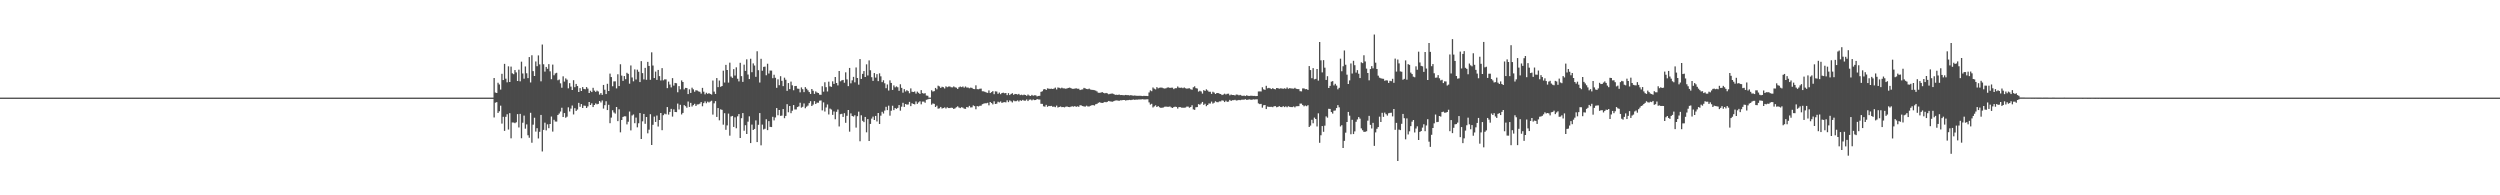 <?xml version="1.0" encoding="UTF-8"?>
<svg xmlns="http://www.w3.org/2000/svg" width="1920" height="150">
  <path d="M0 74.975h1v1.000H0zM1 74.972h1v1.000H1zM2 74.975h1v1.000H2zM3 74.968h1v1.000H3zM4 74.973h1v1.000H4zM5 74.971h1v1.000H5zM6 74.966h1v1.000H6zM7 74.969h1v1.000H7zM8 74.970h1v1.000H8zM9 74.972h1v1.000H9zM10 74.971h1v1.000H10zM11 74.972h1v1.000H11zM12 74.970h1v1.000H12zM13 74.971h1v1.000H13zM14 74.971h1v1.000H14zM15 74.973h1v1.000H15zM16 74.973h1v1.000H16zM17 74.975h1v1.000H17zM18 74.970h1v1.000H18zM19 74.975h1v1.000H19zM20 74.974h1v1.000H20zM21 74.969h1v1.000H21zM22 74.973h1v1.000H22zM23 74.967h1v1.000H23zM24 74.972h1v1.000H24zM25 74.973h1v1.000H25zM26 74.973h1v1.000H26zM27 74.971h1v1.000H27zM28 74.976h1v1.000H28zM29 74.974h1v1.000H29zM30 74.974h1v1.000H30zM31 74.974h1v1.000H31zM32 74.976h1v1.000H32zM33 74.972h1v1.000H33zM34 74.973h1v1.000H34zM35 74.972h1v1.000H35zM36 74.973h1v1.000H36zM37 74.976h1v1.000H37zM38 74.974h1v1.000H38zM39 74.972h1v1.000H39zM40 74.976h1v1.000H40zM41 74.973h1v1.000H41zM42 74.971h1v1.000H42zM43 74.973h1v1.000H43zM44 74.972h1v1.000H44zM45 74.976h1v1.000H45zM46 74.975h1v1.000H46zM47 74.971h1v1.000H47zM48 74.975h1v1.000H48zM49 74.972h1v1.000H49zM50 74.975h1v1.000H50zM51 74.969h1v1.000H51zM52 74.971h1v1.000H52zM53 74.971h1v1.000H53zM54 74.969h1v1.000H54zM55 74.969h1v1.000H55zM56 74.973h1v1.000H56zM57 74.974h1v1.000H57zM58 74.967h1v1.000H58zM59 74.969h1v1.000H59zM60 74.975h1v1.000H60zM61 74.973h1v1.000H61zM62 74.969h1v1.000H62zM63 74.973h1v1.000H63zM64 74.976h1v1.000H64zM65 74.973h1v1.000H65zM66 74.973h1v1.000H66zM67 74.975h1v1.000H67zM68 74.972h1v1.000H68zM69 74.974h1v1.000H69zM70 74.973h1v1.000H70zM71 74.974h1v1.000H71zM72 74.973h1v1.000H72zM73 74.972h1v1.000H73zM74 74.975h1v1.000H74zM75 74.974h1v1.000H75zM76 74.974h1v1.000H76zM77 74.975h1v1.000H77zM78 74.973h1v1.000H78zM79 74.975h1v1.000H79zM80 74.976h1v1.000H80zM81 74.971h1v1.000H81zM82 74.972h1v1.000H82zM83 74.971h1v1.000H83zM84 74.975h1v1.000H84zM85 74.975h1v1.000H85zM86 74.973h1v1.000H86zM87 74.973h1v1.000H87zM88 74.972h1v1.000H88zM89 74.970h1v1.000H89zM90 74.973h1v1.000H90zM91 74.973h1v1.000H91zM92 74.973h1v1.000H92zM93 74.970h1v1.000H93zM94 74.975h1v1.000H94zM95 74.973h1v1.000H95zM96 74.977h1v1.000H96zM97 74.972h1v1.000H97zM98 74.971h1v1.000H98zM99 74.973h1v1.000H99zM100 74.975h1v1.000H100zM101 74.969h1v1.000H101zM102 74.971h1v1.000H102zM103 74.973h1v1.000H103zM104 74.976h1v1.000H104zM105 74.977h1v1.000H105zM106 74.972h1v1.000H106zM107 74.971h1v1.000H107zM108 74.978h1v1.000H108zM109 74.973h1v1.000H109zM110 74.973h1v1.000H110zM111 74.971h1v1.000H111zM112 74.975h1v1.000H112zM113 74.968h1v1.000H113zM114 74.973h1v1.000H114zM115 74.970h1v1.000H115zM116 74.974h1v1.000H116zM117 74.974h1v1.000H117zM118 74.974h1v1.000H118zM119 74.975h1v1.000H119zM120 74.975h1v1.000H120zM121 74.974h1v1.000H121zM122 74.976h1v1.000H122zM123 74.970h1v1.000H123zM124 74.974h1v1.000H124zM125 74.974h1v1.000H125zM126 74.971h1v1.000H126zM127 74.973h1v1.000H127zM128 74.967h1v1.000H128zM129 74.971h1v1.000H129zM130 74.972h1v1.000H130zM131 74.974h1v1.000H131zM132 74.977h1v1.000H132zM133 74.973h1v1.000H133zM134 74.973h1v1.000H134zM135 74.972h1v1.000H135zM136 74.973h1v1.000H136zM137 74.972h1v1.000H137zM138 74.973h1v1.000H138zM139 74.967h1v1.000H139zM140 74.974h1v1.000H140zM141 74.973h1v1.000H141zM142 74.970h1v1.000H142zM143 74.972h1v1.000H143zM144 74.972h1v1.000H144zM145 74.970h1v1.000H145zM146 74.974h1v1.000H146zM147 74.974h1v1.000H147zM148 74.975h1v1.000H148zM149 74.975h1v1.000H149zM150 74.972h1v1.000H150zM151 74.973h1v1.000H151zM152 74.971h1v1.000H152zM153 74.976h1v1.000H153zM154 74.972h1v1.000H154zM155 74.972h1v1.000H155zM156 74.973h1v1.000H156zM157 74.970h1v1.000H157zM158 74.974h1v1.000H158zM159 74.970h1v1.000H159zM160 74.974h1v1.000H160zM161 74.971h1v1.000H161zM162 74.974h1v1.000H162zM163 74.971h1v1.000H163zM164 74.975h1v1.000H164zM165 74.970h1v1.000H165zM166 74.971h1v1.000H166zM167 74.972h1v1.000H167zM168 74.972h1v1.000H168zM169 74.973h1v1.000H169zM170 74.971h1v1.000H170zM171 74.972h1v1.000H171zM172 74.976h1v1.000H172zM173 74.971h1v1.000H173zM174 74.973h1v1.000H174zM175 74.973h1v1.000H175zM176 74.973h1v1.000H176zM177 74.971h1v1.000H177zM178 74.973h1v1.000H178zM179 74.974h1v1.000H179zM180 74.968h1v1.000H180zM181 74.975h1v1.000H181zM182 74.971h1v1.000H182zM183 74.971h1v1.000H183zM184 74.975h1v1.000H184zM185 74.971h1v1.000H185zM186 74.972h1v1.000H186zM187 74.969h1v1.000H187zM188 74.969h1v1.000H188zM189 74.974h1v1.000H189zM190 74.972h1v1.000H190zM191 74.973h1v1.000H191zM192 74.972h1v1.000H192zM193 74.968h1v1.000H193zM194 74.971h1v1.000H194zM195 74.970h1v1.000H195zM196 74.967h1v1.000H196zM197 74.970h1v1.000H197zM198 74.970h1v1.000H198zM199 74.970h1v1.000H199zM200 74.974h1v1.000H200zM201 74.975h1v1.000H201zM202 74.971h1v1.000H202zM203 74.975h1v1.000H203zM204 74.975h1v1.000H204zM205 74.972h1v1.000H205zM206 74.969h1v1.000H206zM207 74.973h1v1.000H207zM208 74.972h1v1.000H208zM209 74.972h1v1.000H209zM210 74.970h1v1.000H210zM211 74.969h1v1.000H211zM212 74.970h1v1.000H212zM213 74.975h1v1.000H213zM214 74.976h1v1.000H214zM215 74.973h1v1.000H215zM216 74.972h1v1.000H216zM217 74.972h1v1.000H217zM218 74.973h1v1.000H218zM219 74.969h1v1.000H219zM220 74.974h1v1.000H220zM221 74.972h1v1.000H221zM222 74.975h1v1.000H222zM223 74.975h1v1.000H223zM224 74.972h1v1.000H224zM225 74.973h1v1.000H225zM226 74.971h1v1.000H226zM227 74.973h1v1.000H227zM228 74.969h1v1.000H228zM229 74.969h1v1.000H229zM230 74.966h1v1.000H230zM231 74.971h1v1.000H231zM232 74.971h1v1.000H232zM233 74.972h1v1.000H233zM234 74.972h1v1.000H234zM235 74.975h1v1.000H235zM236 74.971h1v1.000H236zM237 74.974h1v1.000H237zM238 74.970h1v1.000H238zM239 74.972h1v1.000H239zM240 74.973h1v1.000H240zM241 74.972h1v1.000H241zM242 74.974h1v1.000H242zM243 74.973h1v1.000H243zM244 74.974h1v1.000H244zM245 74.973h1v1.000H245zM246 74.969h1v1.000H246zM247 74.973h1v1.000H247zM248 74.973h1v1.000H248zM249 74.970h1v1.000H249zM250 74.969h1v1.000H250zM251 74.975h1v1.000H251zM252 74.967h1v1.000H252zM253 74.974h1v1.000H253zM254 74.971h1v1.000H254zM255 74.972h1v1.000H255zM256 74.972h1v1.000H256zM257 74.977h1v1.000H257zM258 74.971h1v1.000H258zM259 74.968h1v1.000H259zM260 74.971h1v1.000H260zM261 74.971h1v1.000H261zM262 74.973h1v1.000H262zM263 74.974h1v1.000H263zM264 74.972h1v1.000H264zM265 74.972h1v1.000H265zM266 74.971h1v1.000H266zM267 74.973h1v1.000H267zM268 74.974h1v1.000H268zM269 74.972h1v1.000H269zM270 74.972h1v1.000H270zM271 74.972h1v1.000H271zM272 74.967h1v1.000H272zM273 74.974h1v1.000H273zM274 74.967h1v1.000H274zM275 74.974h1v1.000H275zM276 74.975h1v1.000H276zM277 74.969h1v1.000H277zM278 74.966h1v1.000H278zM279 74.975h1v1.000H279zM280 74.973h1v1.000H280zM281 74.976h1v1.000H281zM282 74.974h1v1.000H282zM283 74.972h1v1.000H283zM284 74.972h1v1.000H284zM285 74.972h1v1.000H285zM286 74.975h1v1.000H286zM287 74.973h1v1.000H287zM288 74.977h1v1.000H288zM289 74.976h1v1.000H289zM290 74.973h1v1.000H290zM291 74.975h1v1.000H291zM292 74.972h1v1.000H292zM293 74.974h1v1.000H293zM294 74.974h1v1.000H294zM295 74.974h1v1.000H295zM296 74.970h1v1.000H296zM297 74.973h1v1.000H297zM298 74.975h1v1.000H298zM299 74.975h1v1.000H299zM300 74.975h1v1.000H300zM301 74.972h1v1.000H301zM302 74.974h1v1.000H302zM303 74.972h1v1.000H303zM304 74.974h1v1.000H304zM305 74.973h1v1.000H305zM306 74.973h1v1.000H306zM307 74.972h1v1.000H307zM308 74.971h1v1.000H308zM309 74.975h1v1.000H309zM310 74.974h1v1.000H310zM311 74.969h1v1.000H311zM312 74.970h1v1.000H312zM313 74.967h1v1.000H313zM314 74.973h1v1.000H314zM315 74.971h1v1.000H315zM316 74.970h1v1.000H316zM317 74.973h1v1.000H317zM318 74.974h1v1.000H318zM319 74.974h1v1.000H319zM320 74.976h1v1.000H320zM321 74.973h1v1.000H321zM322 74.971h1v1.000H322zM323 74.977h1v1.000H323zM324 74.974h1v1.000H324zM325 74.974h1v1.000H325zM326 74.966h1v1.000H326zM327 74.970h1v1.000H327zM328 74.973h1v1.000H328zM329 74.970h1v1.000H329zM330 74.975h1v1.000H330zM331 74.970h1v1.000H331zM332 74.973h1v1.000H332zM333 74.971h1v1.000H333zM334 74.975h1v1.000H334zM335 74.971h1v1.000H335zM336 74.969h1v1.000H336zM337 74.974h1v1.000H337zM338 74.968h1v1.000H338zM339 74.974h1v1.000H339zM340 74.969h1v1.000H340zM341 74.971h1v1.000H341zM342 74.971h1v1.000H342zM343 74.973h1v1.000H343zM344 74.966h1v1.000H344zM345 74.972h1v1.000H345zM346 74.973h1v1.000H346zM347 74.976h1v1.000H347zM348 74.974h1v1.000H348zM349 74.973h1v1.000H349zM350 74.973h1v1.000H350zM351 74.970h1v1.000H351zM352 74.975h1v1.000H352zM353 74.973h1v1.000H353zM354 74.972h1v1.000H354zM355 74.974h1v1.000H355zM356 74.972h1v1.000H356zM357 74.967h1v1.000H357zM358 74.973h1v1.000H358zM359 74.974h1v1.000H359zM360 74.974h1v1.000H360zM361 74.974h1v1.000H361zM362 74.974h1v1.000H362zM363 74.975h1v1.000H363zM364 74.972h1v1.000H364zM365 74.972h1v1.000H365zM366 74.970h1v1.000H366zM367 74.964h1v1.000H367zM368 74.971h1v1.000H368zM369 74.974h1v1.000H369zM370 74.971h1v1.000H370zM371 74.974h1v1.000H371zM372 74.970h1v1.000H372zM373 74.973h1v1.000H373zM374 74.975h1v1.000H374zM375 74.973h1v1.000H375zM376 74.972h1v1.000H376zM377 74.973h1v1.000H377zM378 74.973h1v1.000H378zM379 59.924h1v30.296H379zM380 71.091h1v7.773H380zM381 71.427h1v6.990H381zM382 63.532h1v23.216H382zM383 64.876h1v20.553H383zM384 68.836h1v12.319H384zM385 56.694h1v38.237H385zM386 61.474h1v28.253H386zM387 49.044h1v51.446H387zM388 60.405h1v29.290H388zM389 63.233h1v24.500H389zM390 50.959h1v48.549H390zM391 62.966h1v23.945H391zM392 51.145h1v55.081H392zM393 56.318h1v37.722H393zM394 57.010h1v37.091H394zM395 53.831h1v40.779H395zM396 55.600h1v38.282H396zM397 62.187h1v25.452H397zM398 53.499h1v44.401H398zM399 62.484h1v24.974H399zM400 47.340h1v58.870H400zM401 56.420h1v37.837H401zM402 60.421h1v28.374H402zM403 51.053h1v47.782H403zM404 56.255h1v39.281H404zM405 60.004h1v43.897H405zM406 43.826h1v61.932H406zM407 63.328h1v23.287H407zM408 42.447h1v67.173H408zM409 54.652h1v41.081H409zM410 58.392h1v32.014H410zM411 47.213h1v53.852H411zM412 50.825h1v47.645H412zM413 42.567h1v63.774H413zM414 49.454h1v51.786H414zM415 62.451h1v25.818H415zM416 34.213h1v82.093H416zM417 49.351h1v50.383H417zM418 54.989h1v39.234H418zM419 51.381h1v48.753H419zM420 52.819h1v42.675H420zM421 49.253h1v49.188H421zM422 54.764h1v40.454H422zM423 60.821h1v28.681H423zM424 49.609h1v51.465H424zM425 57.787h1v34.217H425zM426 56.355h1v36.993H426zM427 55.907h1v37.490H427zM428 61.653h1v26.642H428zM429 61.072h1v26.101H429zM430 63.995h1v21.660H430zM431 67.382h1v15.356H431zM432 58.617h1v31.239H432zM433 62.649h1v24.167H433zM434 60.210h1v30.203H434zM435 61.201h1v28.388H435zM436 67.815h1v14.595H436zM437 63.832h1v21.753H437zM438 66.534h1v16.853H438zM439 69.110h1v11.937H439zM440 61.596h1v26.299H440zM441 66.981h1v16.101H441zM442 64.485h1v20.728H442zM443 66.083h1v18.060H443zM444 70.648h1v8.346H444zM445 67.674h1v14.336H445zM446 69.864h1v10.043H446zM447 66.847h1v16.112H447zM448 68.322h1v12.755H448zM449 68.569h1v12.704H449zM450 66.849h1v16.101H450zM451 68.054h1v13.652H451zM452 71.420h1v6.910H452zM453 69.698h1v10.962H453zM454 70.727h1v8.632H454zM455 67.408h1v14.815H455zM456 69.577h1v11.080H456zM457 70.555h1v8.854H457zM458 69.597h1v10.509H458zM459 70.232h1v9.525H459zM460 72.652h1v4.929H460zM461 71.475h1v7.198H461zM462 72.835h1v4.329H462zM463 65.208h1v18.191H463zM464 68.927h1v11.879H464zM465 72.229h1v5.552H465zM466 64.381h1v20.163H466zM467 69.897h1v10.599H467zM468 56.514h1v38.113H468zM469 59.208h1v31.120H469zM470 66.229h1v18.457H470zM471 62.532h1v23.842H471zM472 62.463h1v24.766H472zM473 67.914h1v14.254H473zM474 57.043h1v35.980H474zM475 66.118h1v17.871H475zM476 49.363h1v52.251H476zM477 58.046h1v34.108H477zM478 62.085h1v27.702H478zM479 58.423h1v30.887H479zM480 60.834h1v28.531H480zM481 55.888h1v39.652H481zM482 56.747h1v36.741H482zM483 64.277h1v21.360H483zM484 50.259h1v49.907H484zM485 59.498h1v29.185H485zM486 62.455h1v25.478H486zM487 53.308h1v41.321H487zM488 61.015h1v29.320H488zM489 53.506h1v44.294H489zM490 55.082h1v39.573H490zM491 63.052h1v23.784H491zM492 46.973h1v59.774H492zM493 56.189h1v37.006H493zM494 60.953h1v26.558H494zM495 52.103h1v42.982H495zM496 61.280h1v28.558H496zM497 47.532h1v54.878H497zM498 50.621h1v48.945H498zM499 61.287h1v26.428H499zM500 40.181h1v71.166H500zM501 50.312h1v45.513H501zM502 59.952h1v29.606H502zM503 54.972h1v38.690H503zM504 61.324h1v27.412H504zM505 53.722h1v43.451H505zM506 58.485h1v33.695H506zM507 61.821h1v24.977H507zM508 52.302h1v47.666H508zM509 61.671h1v26.780H509zM510 60.932h1v26.356H510zM511 60.971h1v26.824H511zM512 67.710h1v14.538H512zM513 62.654h1v25.335H513zM514 64.928h1v21.054H514zM515 67.133h1v16.466H515zM516 59.999h1v29.535H516zM517 65.762h1v18.249H517zM518 63.689h1v22.351H518zM519 63.930h1v22.164H519zM520 70.857h1v8.718H520zM521 66.167h1v17.926H521zM522 68.594h1v11.903H522zM523 61.734h1v26.159H523zM524 62.967h1v23.788H524zM525 68.643h1v12.095H525zM526 67.505h1v14.037H526zM527 67.634h1v15.123H527zM528 72.221h1v5.738H528zM529 68.625h1v13.520H529zM530 71.390h1v7.604H530zM531 67.354h1v14.453H531zM532 68.610h1v12.141H532zM533 70.467h1v9.237H533zM534 69.278h1v12.101H534zM535 69.549h1v10.677H535zM536 70.199h1v9.933H536zM537 70.511h1v9.104H537zM538 71.904h1v6.491H538zM539 67.490h1v14.099H539zM540 70.378h1v8.841H540zM541 72.442h1v5.456H541zM542 71.234h1v8.083H542zM543 72.092h1v5.931H543zM544 71.530h1v7.160H544zM545 72.154h1v5.825H545zM546 72.621h1v4.743H546zM547 61.827h1v26.177H547zM548 70.335h1v9.006H548zM549 72.156h1v5.515H549zM550 59.973h1v29.849H550zM551 66.920h1v16.064H551zM552 61.834h1v30.581H552zM553 66.662h1v17.306H553zM554 66.064h1v18.331H554zM555 54.269h1v41.477H555zM556 63.362h1v23.598H556zM557 49.842h1v49.835H557zM558 53.769h1v42.552H558zM559 63.417h1v23.810H559zM560 48.119h1v56.095H560zM561 58.753h1v30.687H561zM562 59.805h1v29.223H562zM563 53.107h1v44.365H563zM564 58.018h1v32.093H564zM565 51.730h1v46.757H565zM566 60.471h1v28.868H566zM567 62.495h1v25.131H567zM568 48.222h1v57.754H568zM569 58.482h1v32.281H569zM570 62.870h1v23.956H570zM571 49.668h1v50.755H571zM572 54.402h1v41.747H572zM573 45.575h1v57.361H573zM574 57.253h1v36.197H574zM575 60.706h1v28.638H575zM576 45.084h1v64.800H576zM577 55.466h1v40.225H577zM578 48.703h1v51.148H578zM579 50.314h1v48.689H579zM580 58.963h1v33.521H580zM581 39.392h1v69.727H581zM582 53.928h1v41.926H582zM583 63.400h1v23.421H583zM584 45.139h1v66.501H584zM585 54.300h1v41.398H585zM586 51.344h1v48.083H586zM587 51.136h1v47.750H587zM588 57.783h1v33.837H588zM589 48.933h1v51.017H589zM590 56.479h1v36.549H590zM591 54.175h1v43.274H591zM592 54.213h1v43.399H592zM593 60.076h1v29.632H593zM594 57.408h1v35.066H594zM595 59.741h1v30.451H595zM596 67.439h1v15.551H596zM597 60.919h1v27.592H597zM598 65.431h1v19.054H598zM599 58.530h1v30.479H599zM600 62.052h1v26.732H600zM601 66.140h1v17.606H601zM602 59.632h1v31.125H602zM603 61.222h1v27.830H603zM604 69.774h1v10.248H604zM605 63.774h1v22.442H605zM606 68.445h1v12.947H606zM607 62.649h1v24.303H607zM608 65.520h1v19.543H608zM609 69.339h1v11.373H609zM610 66.081h1v17.984H610zM611 66.017h1v18.066H611zM612 68.051h1v14.160H612zM613 68.190h1v13.510H613zM614 70.930h1v7.948H614zM615 67.146h1v15.534H615zM616 68.525h1v13.505H616zM617 70.735h1v8.734H617zM618 66.893h1v16.231H618zM619 68.146h1v13.751H619zM620 69.396h1v11.713H620zM621 70.719h1v8.506H621zM622 72.152h1v5.568H622zM623 68.349h1v13.049H623zM624 69.705h1v10.619H624zM625 72.111h1v5.576H625zM626 70.212h1v9.639H626zM627 71.071h1v7.802H627zM628 71.413h1v7.487H628zM629 72.680h1v4.613H629zM630 72.806h1v4.331H630zM631 66.231h1v18.547H631zM632 70.409h1v8.234H632zM633 63.161h1v22.504H633zM634 66.986h1v15.565H634zM635 70.255h1v9.994H635zM636 62.706h1v25.185H636zM637 66.282h1v17.128H637zM638 66.689h1v17.456H638zM639 62.438h1v25.794H639zM640 64.437h1v21.175H640zM641 59.112h1v32.500H641zM642 63.743h1v22.143H642zM643 65.573h1v18.522H643zM644 54.539h1v42.600H644zM645 62.440h1v25.282H645zM646 61.679h1v25.731H646zM647 61.401h1v28.387H647zM648 63.555h1v23.394H648zM649 55.570h1v38.740H649zM650 60.962h1v27.958H650zM651 66.149h1v18.306H651zM652 52.152h1v48.979H652zM653 64.019h1v23.052H653zM654 61.685h1v27.408H654zM655 59.027h1v30.530H655zM656 63.208h1v25.292H656zM657 51.814h1v46.179H657zM658 59.925h1v29.315H658zM659 65.011h1v20.746H659zM660 45.377h1v63.090H660zM661 60.608h1v27.941H661zM662 56.738h1v36.057H662zM663 54.573h1v39.212H663zM664 59.124h1v30.680H664zM665 49.390h1v52.252H665zM666 57.974h1v33.535H666zM667 46.379h1v61.898H667zM668 53.981h1v41.194H668zM669 59.306h1v31.762H669zM670 62.084h1v27.490H670zM671 56.110h1v36.073H671zM672 59.615h1v29.399H672zM673 56.949h1v36.318H673zM674 62.306h1v24.458H674zM675 56.331h1v38.887H675zM676 58.622h1v30.229H676zM677 63.101h1v22.777H677zM678 61.622h1v25.586H678zM679 63.957h1v20.984H679zM680 67.742h1v14.284H680zM681 64.882h1v19.721H681zM682 69.551h1v11.621H682zM683 61.670h1v27.186H683zM684 63.681h1v21.353H684zM685 69.062h1v12.127H685zM686 65.575h1v18.989H686zM687 67.081h1v15.915H687zM688 66.367h1v17.247H688zM689 67.005h1v15.861H689zM690 69.718h1v10.961H690zM691 64.735h1v20.236H691zM692 67.460h1v14.483H692zM693 71.187h1v7.767H693zM694 68.468h1v13.632H694zM695 70.236h1v9.627H695zM696 69.271h1v11.097H696zM697 70.015h1v10.227H697zM698 71.630h1v6.594H698zM699 67.911h1v13.575H699zM700 70.474h1v8.837H700zM701 70.673h1v9.183H701zM702 70.227h1v9.943H702zM703 71.863h1v6.063H703zM704 70.350h1v9.423H704zM705 71.291h1v7.355H705zM706 72.151h1v5.614H706zM707 69.223h1v10.927H707zM708 71.523h1v6.523H708zM709 71.876h1v6.165H709zM710 71.592h1v7.322H710zM711 73.363h1v3.265H711zM712 73.508h1v2.807H712zM713 74.950h1v1.000H713zM714 74.947h1v1.000H714zM715 69.342h1v11.067H715zM716 70.322h1v9.148H716zM717 69.999h1v9.785H717zM718 67.539h1v14.634H718zM719 68.593h1v12.554H719zM720 65.771h1v17.671H720zM721 66.330h1v16.868H721zM722 67.535h1v14.574H722zM723 66.610h1v16.753H723zM724 66.983h1v16.008H724zM725 67.950h1v14.523H725zM726 66.314h1v17.027H726zM727 66.950h1v15.472H727zM728 66.460h1v16.518H728zM729 66.411h1v16.563H729zM730 67.037h1v15.663H730zM731 67.114h1v15.726H731zM732 66.350h1v17.340H732zM733 67.003h1v16.177H733zM734 67.342h1v15.059H734zM735 68.309h1v13.372H735zM736 67.035h1v15.565H736zM737 66.437h1v16.609H737zM738 66.935h1v15.387H738zM739 66.427h1v16.264H739zM740 67.308h1v16.149H740zM741 66.392h1v17.222H741zM742 67.219h1v14.941H742zM743 67.212h1v15.335H743zM744 67.798h1v13.487H744zM745 67.277h1v15.250H745zM746 67.493h1v14.962H746zM747 68.294h1v12.664H747zM748 68.442h1v13.062H748zM749 65.552h1v18.360H749zM750 68.434h1v13.043H750zM751 68.551h1v13.226H751zM752 68.161h1v13.107H752zM753 68.054h1v13.107H753zM754 70.110h1v9.929H754zM755 70.162h1v9.467H755zM756 70.565h1v8.751H756zM757 71.033h1v8.258H757zM758 71.307h1v7.642H758zM759 69.419h1v11.460H759zM760 71.461h1v6.893H760zM761 70.733h1v8.445H761zM762 69.977h1v10.197H762zM763 72.336h1v5.462H763zM764 70.141h1v9.721H764zM765 70.312h1v9.322H765zM766 72.047h1v6.078H766zM767 71.087h1v7.540H767zM768 72.352h1v5.555H768zM769 71.448h1v7.587H769zM770 71.151h1v7.461H770zM771 71.641h1v6.796H771zM772 71.439h1v7.224H772zM773 73.082h1v3.983H773zM774 71.548h1v6.889H774zM775 72.990h1v4.093H775zM776 72.165h1v5.672H776zM777 71.566h1v7.113H777zM778 72.817h1v4.376H778zM779 72.125h1v5.643H779zM780 72.223h1v5.499H780zM781 72.622h1v4.484H781zM782 72.074h1v5.915H782zM783 73.065h1v3.946H783zM784 72.726h1v4.722H784zM785 73.131h1v3.566H785zM786 72.666h1v4.645H786zM787 72.947h1v4.365H787zM788 73.579h1v2.794H788zM789 72.590h1v5.023H789zM790 73.361h1v3.177H790zM791 73.744h1v2.640H791zM792 72.860h1v4.253H792zM793 73.545h1v2.827H793zM794 73.150h1v3.764H794zM795 73.193h1v3.606H795zM796 74.052h1v2.012H796zM797 73.662h1v2.742H797zM798 73.594h1v2.824H798zM799 70.534h1v9.197H799zM800 70.107h1v9.662H800zM801 68.656h1v13.005H801zM802 68.371h1v13.545H802zM803 69.123h1v11.422H803zM804 67.837h1v14.207H804zM805 68.094h1v13.280H805zM806 68.252h1v13.268H806zM807 68.115h1v13.199H807zM808 68.360h1v13.640H808zM809 67.971h1v13.883H809zM810 67.296h1v15.014H810zM811 68.699h1v12.387H811zM812 67.183h1v15.380H812zM813 67.450h1v14.750H813zM814 67.895h1v13.874H814zM815 67.309h1v14.995H815zM816 67.848h1v14.341H816zM817 67.866h1v14.608H817zM818 68.125h1v13.851H818zM819 67.879h1v13.879H819zM820 67.524h1v14.657H820zM821 67.262h1v15.018H821zM822 67.668h1v14.250H822zM823 68.195h1v13.442H823zM824 68.213h1v13.688H824zM825 68.027h1v13.443H825zM826 67.783h1v14.291H826zM827 68.159h1v13.521H827zM828 68.162h1v13.850H828zM829 69.188h1v11.588H829zM830 68.793h1v12.206H830zM831 68.674h1v12.789H831zM832 67.492h1v14.294H832zM833 67.872h1v13.974H833zM834 68.277h1v12.852H834zM835 68.495h1v13.251H835zM836 68.067h1v13.678H836zM837 68.788h1v12.485H837zM838 68.982h1v11.851H838zM839 69.093h1v11.621H839zM840 69.265h1v11.775H840zM841 69.561h1v10.509H841zM842 70.205h1v9.540H842zM843 71.226h1v7.701H843zM844 71.254h1v7.285H844zM845 71.101h1v7.781H845zM846 70.694h1v8.394H846zM847 71.328h1v7.448H847zM848 71.695h1v6.594H848zM849 71.372h1v7.156H849zM850 71.744h1v6.420H850zM851 72.392h1v5.145H851zM852 72.068h1v5.789H852zM853 71.909h1v6.101H853zM854 71.833h1v6.281H854zM855 72.300h1v5.337H855zM856 72.863h1v4.324H856zM857 72.756h1v4.363H857zM858 72.892h1v4.317H858zM859 72.623h1v4.854H859zM860 73.029h1v3.992H860zM861 72.973h1v4.058H861zM862 73.114h1v3.704H862zM863 73.186h1v3.632H863zM864 72.902h1v4.313H864zM865 73.078h1v3.865H865zM866 73.073h1v3.848H866zM867 73.330h1v3.361H867zM868 73.087h1v3.820H868zM869 73.310h1v3.350H869zM870 73.476h1v2.964H870zM871 73.312h1v3.390H871zM872 73.532h1v2.939H872zM873 73.591h1v2.929H873zM874 73.574h1v2.829H874zM875 73.511h1v2.883H875zM876 73.649h1v2.674H876zM877 73.804h1v2.370H877zM878 73.553h1v2.815H878zM879 73.692h1v2.676H879zM880 73.665h1v2.638H880zM881 73.784h1v2.429H881zM882 71.001h1v7.664H882zM883 69.433h1v10.910H883zM884 70.065h1v9.663H884zM885 67.181h1v15.338H885zM886 68.084h1v13.605H886zM887 68.656h1v12.260H887zM888 66.902h1v15.290H888zM889 67.820h1v13.626H889zM890 67.365h1v15.036H890zM891 67.200h1v15.641H891zM892 67.334h1v15.402H892zM893 67.764h1v14.767H893zM894 68.014h1v13.958H894zM895 67.776h1v14.079H895zM896 67.233h1v14.785H896zM897 67.141h1v14.904H897zM898 67.538h1v14.221H898zM899 67.313h1v15.146H899zM900 67.346h1v15.583H900zM901 68.463h1v13.770H901zM902 67.759h1v14.143H902zM903 67.738h1v14.374H903zM904 66.389h1v17.026H904zM905 67.311h1v14.917H905zM906 67.412h1v14.882H906zM907 67.296h1v15.403H907zM908 67.728h1v15.016H908zM909 67.154h1v15.591H909zM910 67.768h1v14.821H910zM911 68.100h1v13.760H911zM912 67.892h1v13.961H912zM913 67.807h1v14.910H913zM914 68.570h1v13.595H914zM915 68.932h1v11.892H915zM916 67.045h1v16.983H916zM917 66.323h1v18.041H917zM918 67.673h1v14.712H918zM919 67.976h1v14.228H919zM920 70.347h1v9.617H920zM921 69.664h1v10.778H921zM922 70.237h1v9.300H922zM923 71.864h1v6.422H923zM924 69.199h1v11.348H924zM925 69.856h1v9.817H925zM926 68.609h1v12.961H926zM927 69.500h1v11.148H927zM928 70.429h1v9.040H928zM929 70.468h1v9.057H929zM930 72.084h1v5.927H930zM931 70.430h1v9.117H931zM932 71.109h1v7.802H932zM933 72.209h1v5.578H933zM934 71.482h1v6.949H934zM935 71.423h1v7.124H935zM936 71.958h1v5.899H936zM937 72.183h1v5.680H937zM938 73.027h1v4.039H938zM939 72.619h1v4.710H939zM940 71.954h1v6.418H940zM941 72.549h1v4.761H941zM942 72.056h1v6.175H942zM943 71.925h1v6.083H943zM944 73.196h1v3.479H944zM945 72.604h1v4.985H945zM946 72.984h1v3.952H946zM947 72.956h1v3.975H947zM948 73.315h1v3.331H948zM949 72.592h1v4.594H949zM950 72.708h1v4.327H950zM951 73.196h1v3.547H951zM952 72.876h1v4.059H952zM953 73.423h1v3.196H953zM954 73.620h1v2.905H954zM955 73.419h1v3.150H955zM956 73.771h1v2.417H956zM957 73.180h1v3.551H957zM958 73.613h1v2.936H958zM959 73.684h1v2.630H959zM960 73.541h1v2.984H960zM961 73.521h1v3.144H961zM962 73.676h1v2.605H962zM963 73.622h1v2.842H963zM964 73.832h1v2.435H964zM965 73.737h1v2.539H965zM966 70.229h1v9.189H966zM967 70.174h1v9.795H967zM968 70.265h1v9.505H968zM969 67.014h1v15.674H969zM970 68.617h1v12.215H970zM971 69.027h1v11.638H971zM972 65.895h1v17.874H972zM973 67.818h1v13.996H973zM974 67.482h1v14.582H974zM975 67.862h1v14.235H975zM976 68.398h1v13.640H976zM977 67.698h1v14.628H977zM978 68.349h1v13.251H978zM979 68.628h1v12.904H979zM980 67.588h1v14.803H980zM981 67.718h1v14.377H981zM982 68.130h1v13.366H982zM983 67.857h1v14.279H983zM984 67.949h1v14.319H984zM985 68.200h1v13.336H985zM986 67.792h1v14.493H986zM987 68.186h1v13.523H987zM988 67.197h1v15.161H988zM989 68.167h1v13.457H989zM990 67.697h1v14.367H990zM991 67.888h1v14.339H991zM992 67.989h1v14.265H992zM993 68.085h1v13.658H993zM994 67.451h1v15.033H994zM995 68.190h1v13.432H995zM996 68.409h1v13.127H996zM997 68.438h1v13.095H997zM998 70.047h1v9.529H998zM999 70.169h1v9.397H999zM1000 67.895h1v12.781H1000zM1001 67.912h1v13.731H1001zM1002 68.491h1v12.543H1002zM1003 68.388h1v13.149H1003zM1004 69.056h1v11.724H1004zM1005 50.742h1v46.785H1005zM1006 53.790h1v42.684H1006zM1007 60.038h1v31.957H1007zM1008 52.335h1v42.338H1008zM1009 60.911h1v29.416H1009zM1010 60.564h1v30.844H1010zM1011 53.000h1v44.104H1011zM1012 61.878h1v25.147H1012zM1013 32.273h1v77.396H1013zM1014 46.341h1v57.543H1014zM1015 55.626h1v41.215H1015zM1016 46.206h1v55.018H1016zM1017 51.956h1v44.533H1017zM1018 61.410h1v27.976H1018zM1019 58.536h1v31.812H1019zM1020 67.585h1v15.983H1020zM1021 65.921h1v17.755H1021zM1022 62.710h1v23.375H1022zM1023 62.298h1v24.940H1023zM1024 65.585h1v19.436H1024zM1025 64.340h1v20.481H1025zM1026 65.755h1v17.237H1026zM1027 68.607h1v12.126H1027zM1028 67.418h1v15.021H1028zM1029 45.073h1v52.028H1029zM1030 54.744h1v41.406H1030zM1031 50.880h1v62.761H1031zM1032 38.765h1v69.414H1032zM1033 49.703h1v52.183H1033zM1034 57.361h1v36.325H1034zM1035 64.536h1v21.407H1035zM1036 61.723h1v27.104H1036zM1037 48.730h1v54.392H1037zM1038 56.479h1v35.528H1038zM1039 46.688h1v56.269H1039zM1040 50.081h1v50.822H1040zM1041 55.782h1v37.738H1041zM1042 53.852h1v37.915H1042zM1043 56.629h1v33.258H1043zM1044 59.972h1v31.175H1044zM1045 47.875h1v50.723H1045zM1046 48.482h1v51.582H1046zM1047 42.449h1v58.810H1047zM1048 47.193h1v54.047H1048zM1049 52.704h1v48.133H1049zM1050 56.046h1v36.637H1050zM1051 61.707h1v27.297H1051zM1052 53.033h1v42.840H1052zM1053 50.809h1v47.833H1053zM1054 52.468h1v41.883H1054zM1055 26.509h1v85.526H1055zM1056 48.132h1v53.565H1056zM1057 52.976h1v45.958H1057zM1058 58.112h1v39.499H1058zM1059 59.626h1v29.990H1059zM1060 60.130h1v33.590H1060zM1061 60.419h1v26.225H1061zM1062 60.508h1v29.231H1062zM1063 62.008h1v24.464H1063zM1064 61.652h1v26.041H1064zM1065 61.773h1v27.003H1065zM1066 63.709h1v23.283H1066zM1067 62.051h1v24.652H1067zM1068 62.370h1v24.208H1068zM1069 60.514h1v28.890H1069zM1070 63.578h1v20.111H1070zM1071 44.984h1v54.706H1071zM1072 54.997h1v39.375H1072zM1073 45.704h1v77.935H1073zM1074 48.699h1v50.820H1074zM1075 54.848h1v45.104H1075zM1076 55.091h1v39.998H1076zM1077 61.221h1v26.260H1077zM1078 60.595h1v30.162H1078zM1079 46.404h1v60.579H1079zM1080 61.183h1v29.727H1080zM1081 49.248h1v54.008H1081zM1082 49.797h1v51.068H1082zM1083 55.738h1v41.122H1083zM1084 56.902h1v36.520H1084zM1085 58.898h1v33.244H1085zM1086 59.346h1v42.411H1086zM1087 50.959h1v47.748H1087zM1088 53.580h1v43.418H1088zM1089 39.657h1v67.842H1089zM1090 47.971h1v53.345H1090zM1091 50.583h1v50.021H1091zM1092 50.960h1v47.042H1092zM1093 55.186h1v40.254H1093zM1094 39.925h1v60.854H1094zM1095 52.614h1v43.764H1095zM1096 61.432h1v30.101H1096zM1097 33.035h1v75.784H1097zM1098 39.845h1v72.938H1098zM1099 50.843h1v52.686H1099zM1100 49.228h1v49.066H1100zM1101 56.252h1v38.442H1101zM1102 59.702h1v28.256H1102zM1103 59.561h1v34.255H1103zM1104 57.690h1v35.879H1104zM1105 60.102h1v28.992H1105zM1106 61.767h1v27.788H1106zM1107 61.296h1v24.786H1107zM1108 63.785h1v21.975H1108zM1109 62.477h1v24.106H1109zM1110 62.578h1v23.904H1110zM1111 65.679h1v20.340H1111zM1112 64.949h1v19.331H1112zM1113 41.821h1v58.928H1113zM1114 56.409h1v35.807H1114zM1115 30.067h1v72.195H1115zM1116 41.921h1v56.242H1116zM1117 46.808h1v48.686H1117zM1118 58.359h1v36.917H1118zM1119 60.414h1v33.727H1119zM1120 60.144h1v28.986H1120zM1121 39.655h1v65.649H1121zM1122 52.583h1v45.006H1122zM1123 41.401h1v68.535H1123zM1124 39.276h1v66.956H1124zM1125 52.087h1v48.204H1125zM1126 52.887h1v43.309H1126zM1127 57.046h1v33.320H1127zM1128 48.800h1v46.688H1128zM1129 50.162h1v49.124H1129zM1130 50.921h1v45.120H1130zM1131 40.916h1v63.348H1131zM1132 49.775h1v51.974H1132zM1133 53.663h1v44.132H1133zM1134 56.542h1v37.894H1134zM1135 60.095h1v30.454H1135zM1136 43.570h1v66.743H1136zM1137 49.010h1v52.696H1137zM1138 56.821h1v36.945H1138zM1139 32.181h1v80.980H1139zM1140 51.701h1v49.532H1140zM1141 51.244h1v48.884H1141zM1142 59.867h1v30.731H1142zM1143 56.621h1v35.303H1143zM1144 56.593h1v37.637H1144zM1145 60.655h1v26.560H1145zM1146 61.739h1v26.589H1146zM1147 63.325h1v23.606H1147zM1148 63.082h1v26.354H1148zM1149 59.589h1v30.968H1149zM1150 63.502h1v23.927H1150zM1151 64.460h1v22.446H1151zM1152 62.496h1v25.888H1152zM1153 64.497h1v21.419H1153zM1154 65.295h1v19.168H1154zM1155 47.211h1v53.593H1155zM1156 58.433h1v35.721H1156zM1157 45.629h1v58.531H1157zM1158 47.597h1v56.603H1158zM1159 58.479h1v35.248H1159zM1160 34.715h1v76.795H1160zM1161 47.690h1v52.323H1161zM1162 56.350h1v46.261H1162zM1163 62.637h1v25.898H1163zM1164 60.928h1v29.112H1164zM1165 44.604h1v66.836H1165zM1166 51.932h1v46.985H1166zM1167 57.895h1v33.640H1167zM1168 48.739h1v53.983H1168zM1169 50.596h1v50.162H1169zM1170 44.708h1v63.475H1170zM1171 43.013h1v60.685H1171zM1172 59.311h1v32.512H1172zM1173 48.469h1v50.163H1173zM1174 51.986h1v48.694H1174zM1175 56.134h1v36.763H1175zM1176 55.747h1v34.895H1176zM1177 59.055h1v34.332H1177zM1178 51.874h1v40.734H1178zM1179 57.296h1v35.599H1179zM1180 57.381h1v37.779H1180zM1181 54.160h1v37.552H1181zM1182 60.887h1v28.781H1182zM1183 57.702h1v31.763H1183zM1184 59.185h1v29.729H1184zM1185 61.824h1v25.963H1185zM1186 60.143h1v26.124H1186zM1187 62.242h1v24.877H1187zM1188 64.980h1v21.826H1188zM1189 62.670h1v24.418H1189zM1190 62.040h1v26.607H1190zM1191 64.131h1v22.077H1191zM1192 65.062h1v20.906H1192zM1193 65.498h1v19.476H1193zM1194 62.110h1v25.522H1194zM1195 62.563h1v23.832H1195zM1196 65.117h1v20.368H1196zM1197 60.349h1v29.340H1197zM1198 63.308h1v26.224H1198zM1199 63.877h1v24.715H1199zM1200 58.411h1v32.591H1200zM1201 59.469h1v27.623H1201zM1202 48.841h1v54.088H1202zM1203 55.636h1v43.374H1203zM1204 53.007h1v45.737H1204zM1205 55.085h1v41.307H1205zM1206 57.793h1v35.226H1206zM1207 56.063h1v39.341H1207zM1208 59.905h1v31.996H1208zM1209 62.969h1v27.404H1209zM1210 64.185h1v22.106H1210zM1211 62.725h1v26.639H1211zM1212 65.009h1v21.117H1212zM1213 67.516h1v14.837H1213zM1214 68.485h1v13.892H1214zM1215 59.141h1v30.116H1215zM1216 62.886h1v23.361H1216zM1217 64.110h1v22.306H1217zM1218 65.506h1v18.098H1218zM1219 67.128h1v15.662H1219zM1220 69.367h1v11.245H1220zM1221 68.476h1v13.111H1221zM1222 70.208h1v9.513H1222zM1223 62.218h1v25.870H1223zM1224 67.118h1v15.720H1224zM1225 68.778h1v12.432H1225zM1226 69.092h1v11.895H1226zM1227 67.884h1v13.047H1227zM1228 63.603h1v21.554H1228zM1229 64.552h1v20.154H1229zM1230 64.447h1v20.165H1230zM1231 63.408h1v22.943H1231zM1232 62.519h1v22.684H1232zM1233 63.682h1v20.519H1233zM1234 65.724h1v18.729H1234zM1235 66.954h1v16.744H1235zM1236 59.736h1v31.647H1236zM1237 59.895h1v28.016H1237zM1238 61.743h1v23.443H1238zM1239 61.632h1v25.303H1239zM1240 63.149h1v22.288H1240zM1241 66.369h1v15.849H1241zM1242 65.733h1v17.469H1242zM1243 68.209h1v15.366H1243zM1244 63.083h1v24.397H1244zM1245 62.122h1v29.068H1245zM1246 62.446h1v29.434H1246zM1247 65.090h1v24.664H1247zM1248 65.553h1v21.539H1248zM1249 60.415h1v31.031H1249zM1250 62.229h1v26.754H1250zM1251 66.426h1v18.908H1251zM1252 59.659h1v30.936H1252zM1253 63.742h1v24.964H1253zM1254 65.163h1v22.873H1254zM1255 65.477h1v20.153H1255zM1256 65.598h1v19.310H1256zM1257 63.077h1v23.451H1257zM1258 65.184h1v18.685H1258zM1259 67.055h1v15.604H1259zM1260 68.691h1v12.741H1260zM1261 66.846h1v14.111H1261zM1262 70.218h1v9.665H1262zM1263 71.581h1v7.414H1263zM1264 72.156h1v5.620H1264zM1265 69.607h1v8.937H1265zM1266 70.737h1v8.046H1266zM1267 71.818h1v6.317H1267zM1268 72.264h1v6.171H1268zM1269 72.696h1v4.842H1269zM1270 70.047h1v10.434H1270zM1271 70.879h1v9.125H1271zM1272 70.914h1v7.077H1272zM1273 66.266h1v14.926H1273zM1274 67.754h1v13.214H1274zM1275 66.998h1v14.387H1275zM1276 67.606h1v13.751H1276zM1277 67.332h1v14.096H1277zM1278 55.003h1v37.947H1278zM1279 57.392h1v32.663H1279zM1280 60.153h1v28.958H1280zM1281 54.478h1v36.100H1281zM1282 58.756h1v32.548H1282zM1283 60.436h1v28.610H1283zM1284 62.405h1v25.795H1284zM1285 63.203h1v22.530H1285zM1286 50.981h1v48.183H1286zM1287 55.763h1v37.952H1287zM1288 59.884h1v31.571H1288zM1289 64.784h1v23.942H1289zM1290 63.374h1v22.550H1290zM1291 48.390h1v50.828H1291zM1292 56.893h1v37.873H1292zM1293 56.586h1v38.154H1293zM1294 60.251h1v29.434H1294zM1295 64.709h1v21.728H1295zM1296 66.231h1v17.283H1296zM1297 68.285h1v13.044H1297zM1298 69.580h1v11.418H1298zM1299 62.196h1v27.307H1299zM1300 65.916h1v18.216H1300zM1301 63.811h1v24.493H1301zM1302 64.777h1v20.878H1302zM1303 66.658h1v17.372H1303zM1304 68.110h1v14.137H1304zM1305 69.212h1v13.528H1305zM1306 70.258h1v10.111H1306zM1307 70.035h1v11.124H1307zM1308 71.490h1v8.210H1308zM1309 70.914h1v6.875H1309zM1310 71.958h1v6.184H1310zM1311 71.914h1v6.160H1311zM1312 70.376h1v9.435H1312zM1313 70.904h1v7.663H1313zM1314 69.491h1v10.602H1314zM1315 68.269h1v13.883H1315zM1316 68.040h1v13.096H1316zM1317 68.519h1v12.952H1317zM1318 68.204h1v13.387H1318zM1319 68.569h1v13.303H1319zM1320 65.903h1v17.916H1320zM1321 67.522h1v15.333H1321zM1322 67.444h1v14.069H1322zM1323 65.965h1v17.529H1323zM1324 67.012h1v15.139H1324zM1325 68.244h1v14.986H1325zM1326 70.072h1v11.369H1326zM1327 68.603h1v14.086H1327zM1328 56.068h1v41.925H1328zM1329 58.220h1v32.432H1329zM1330 61.456h1v28.210H1330zM1331 62.797h1v24.919H1331zM1332 64.263h1v19.911H1332zM1333 59.737h1v29.329H1333zM1334 64.102h1v20.620H1334zM1335 63.817h1v19.792H1335zM1336 64.455h1v21.638H1336zM1337 64.592h1v19.292H1337zM1338 67.670h1v14.412H1338zM1339 67.452h1v12.927H1339zM1340 69.072h1v11.451H1340zM1341 63.345h1v21.534H1341zM1342 69.531h1v11.432H1342zM1343 68.641h1v10.860H1343zM1344 70.479h1v8.598H1344zM1345 71.857h1v6.156H1345zM1346 71.800h1v5.680H1346zM1347 72.260h1v5.147H1347zM1348 69.394h1v11.296H1348zM1349 69.371h1v11.421H1349zM1350 71.077h1v7.932H1350zM1351 72.770h1v4.404H1351zM1352 73.177h1v4.109H1352zM1353 72.893h1v4.561H1353zM1354 69.500h1v11.895H1354zM1355 71.419h1v8.394H1355zM1356 70.787h1v9.316H1356zM1357 70.838h1v8.776H1357zM1358 70.791h1v8.979H1358zM1359 71.548h1v7.298H1359zM1360 71.877h1v6.533H1360zM1361 71.934h1v6.487H1361zM1362 67.925h1v13.955H1362zM1363 68.018h1v11.937H1363zM1364 63.998h1v17.924H1364zM1365 65.466h1v16.248H1365zM1366 65.864h1v16.165H1366zM1367 67.336h1v15.237H1367zM1368 67.897h1v13.774H1368zM1369 57.434h1v38.784H1369zM1370 56.793h1v38.590H1370zM1371 61.460h1v30.050H1371zM1372 58.482h1v36.960H1372zM1373 60.478h1v32.273H1373zM1374 63.047h1v25.609H1374zM1375 61.816h1v28.600H1375zM1376 66.591h1v17.755H1376zM1377 63.460h1v23.418H1377zM1378 65.206h1v21.711H1378zM1379 67.297h1v12.902H1379zM1380 68.260h1v15.299H1380zM1381 67.244h1v15.515H1381zM1382 65.577h1v16.085H1382zM1383 64.601h1v21.648H1383zM1384 69.172h1v12.076H1384zM1385 58.822h1v33.273H1385zM1386 67.258h1v17.534H1386zM1387 68.201h1v13.164H1387zM1388 57.894h1v33.135H1388zM1389 67.026h1v16.963H1389zM1390 58.830h1v34.281H1390zM1391 57.883h1v33.639H1391zM1392 64.330h1v25.185H1392zM1393 49.428h1v47.331H1393zM1394 60.153h1v29.909H1394zM1395 60.348h1v27.809H1395zM1396 46.718h1v54.034H1396zM1397 60.778h1v27.146H1397zM1398 47.484h1v53.959H1398zM1399 58.105h1v33.739H1399zM1400 58.408h1v33.698H1400zM1401 50.506h1v49.561H1401zM1402 58.675h1v32.904H1402zM1403 51.210h1v50.313H1403zM1404 54.975h1v41.308H1404zM1405 59.431h1v29.515H1405zM1406 46.260h1v58.182H1406zM1407 54.982h1v37.107H1407zM1408 59.279h1v31.074H1408zM1409 45.987h1v57.949H1409zM1410 49.958h1v49.701H1410zM1411 39.604h1v65.596H1411zM1412 38.813h1v73.565H1412zM1413 45.580h1v55.846H1413zM1414 36.254h1v78.947H1414zM1415 43.517h1v65.144H1415zM1416 47.281h1v53.918H1416zM1417 43.639h1v68.775H1417zM1418 45.122h1v62.279H1418zM1419 38.561h1v80.995H1419zM1420 52.736h1v50.878H1420zM1421 59.480h1v30.428H1421zM1422 45.379h1v66.950H1422zM1423 51.155h1v49.371H1423zM1424 49.794h1v53.449H1424zM1425 46.812h1v56.959H1425zM1426 55.713h1v37.894H1426zM1427 50.109h1v50.658H1427zM1428 58.504h1v34.193H1428zM1429 63.645h1v24.724H1429zM1430 54.001h1v44.337H1430zM1431 58.749h1v31.229H1431zM1432 55.457h1v38.222H1432zM1433 57.258h1v34.690H1433zM1434 63.815h1v20.885H1434zM1435 60.132h1v28.279H1435zM1436 65.295h1v20.315H1436zM1437 59.043h1v30.031H1437zM1438 60.230h1v29.547H1438zM1439 65.611h1v18.273H1439zM1440 56.436h1v36.030H1440zM1441 58.985h1v32.796H1441zM1442 66.013h1v18.596H1442zM1443 60.962h1v29.871H1443zM1444 66.910h1v17.795H1444zM1445 60.519h1v37.082H1445zM1446 58.795h1v33.776H1446zM1447 60.087h1v25.079H1447zM1448 63.019h1v25.974H1448zM1449 62.348h1v25.636H1449zM1450 69.642h1v12.009H1450zM1451 65.965h1v16.628H1451zM1452 68.887h1v12.782H1452zM1453 45.826h1v60.541H1453zM1454 53.429h1v43.632H1454zM1455 59.264h1v32.220H1455zM1456 58.741h1v33.776H1456zM1457 56.532h1v38.881H1457zM1458 57.422h1v35.608H1458zM1459 57.262h1v36.305H1459zM1460 61.734h1v26.282H1460zM1461 52.798h1v41.234H1461zM1462 60.964h1v27.555H1462zM1463 62.049h1v25.988H1463zM1464 62.685h1v24.200H1464zM1465 64.863h1v25.023H1465zM1466 65.045h1v19.927H1466zM1467 64.357h1v18.454H1467zM1468 69.019h1v12.575H1468zM1469 63.744h1v21.012H1469zM1470 68.986h1v11.931H1470zM1471 70.566h1v9.266H1471zM1472 60.849h1v25.790H1472zM1473 68.908h1v12.905H1473zM1474 62.264h1v26.385H1474zM1475 63.686h1v22.237H1475zM1476 66.205h1v18.638H1476zM1477 60.672h1v28.653H1477zM1478 63.051h1v22.828H1478zM1479 58.391h1v32.293H1479zM1480 61.337h1v25.598H1480zM1481 65.721h1v19.412H1481zM1482 53.293h1v43.611H1482zM1483 60.059h1v31.162H1483zM1484 66.868h1v18.238H1484zM1485 58.588h1v31.491H1485zM1486 63.536h1v25.428H1486zM1487 54.328h1v43.785H1487zM1488 57.939h1v37.264H1488zM1489 63.612h1v24.077H1489zM1490 52.453h1v47.001H1490zM1491 57.546h1v33.192H1491zM1492 59.459h1v30.122H1492zM1493 57.831h1v37.861H1493zM1494 59.398h1v31.688H1494zM1495 39.422h1v68.581H1495zM1496 45.699h1v55.816H1496zM1497 50.230h1v48.345H1497zM1498 33.015h1v85.096H1498zM1499 51.291h1v46.955H1499zM1500 48.173h1v56.530H1500zM1501 49.089h1v52.671H1501zM1502 48.760h1v47.689H1502zM1503 47.153h1v60.666H1503zM1504 50.875h1v45.513H1504zM1505 59.986h1v32.813H1505zM1506 44.563h1v65.009H1506zM1507 56.471h1v37.569H1507zM1508 55.351h1v34.272H1508zM1509 55.332h1v38.937H1509zM1510 57.889h1v35.885H1510zM1511 55.032h1v40.480H1511zM1512 58.476h1v34.367H1512zM1513 54.956h1v42.093H1513zM1514 56.325h1v34.613H1514zM1515 60.659h1v28.400H1515zM1516 60.972h1v26.382H1516zM1517 62.913h1v22.732H1517zM1518 67.230h1v14.996H1518zM1519 63.922h1v20.610H1519zM1520 67.271h1v15.341H1520zM1521 62.079h1v27.532H1521zM1522 63.400h1v21.552H1522zM1523 68.627h1v12.776H1523zM1524 65.729h1v18.430H1524zM1525 65.781h1v18.525H1525zM1526 71.196h1v7.521H1526zM1527 65.789h1v17.870H1527zM1528 69.695h1v10.678H1528zM1529 64.881h1v20.301H1529zM1530 67.797h1v13.903H1530zM1531 70.670h1v9.236H1531zM1532 68.444h1v13.537H1532zM1533 70.031h1v9.837H1533zM1534 69.309h1v11.244H1534zM1535 69.905h1v10.484H1535zM1536 71.764h1v6.585H1536zM1537 68.016h1v13.366H1537zM1538 69.655h1v11.010H1538zM1539 72.288h1v5.517H1539zM1540 70.297h1v9.910H1540zM1541 71.612h1v6.927H1541zM1542 70.345h1v9.334H1542zM1543 70.980h1v8.148H1543zM1544 72.240h1v5.538H1544zM1545 69.243h1v10.862H1545zM1546 71.527h1v6.535H1546zM1547 72.121h1v5.965H1547zM1548 71.637h1v7.262H1548zM1549 72.998h1v3.789H1549zM1550 73.551h1v2.782H1550zM1551 74.872h1v1.000H1551zM1552 74.855h1v1.000H1552zM1553 74.872h1v1.000H1553zM1554 74.866h1v1.000H1554zM1555 74.890h1v1.000H1555zM1556 74.884h1v1.000H1556zM1557 74.892h1v1.000H1557zM1558 74.890h1v1.000H1558zM1559 74.896h1v1.000H1559zM1560 74.905h1v1.000H1560zM1561 74.905h1v1.000H1561zM1562 74.921h1v1.000H1562zM1563 74.903h1v1.000H1563zM1564 74.931h1v1.000H1564zM1565 74.922h1v1.000H1565zM1566 74.925h1v1.000H1566zM1567 74.923h1v1.000H1567zM1568 74.933h1v1.000H1568zM1569 74.923h1v1.000H1569zM1570 74.923h1v1.000H1570zM1571 74.924h1v1.000H1571zM1572 74.928h1v1.000H1572zM1573 74.933h1v1.000H1573zM1574 74.942h1v1.000H1574zM1575 74.936h1v1.000H1575zM1576 74.931h1v1.000H1576zM1577 74.932h1v1.000H1577zM1578 74.940h1v1.000H1578zM1579 74.942h1v1.000H1579zM1580 74.945h1v1.000H1580zM1581 74.941h1v1.000H1581zM1582 74.942h1v1.000H1582zM1583 74.943h1v1.000H1583zM1584 74.943h1v1.000H1584zM1585 74.928h1v1.000H1585zM1586 74.946h1v1.000H1586zM1587 74.949h1v1.000H1587zM1588 74.938h1v1.000H1588zM1589 74.948h1v1.000H1589zM1590 74.954h1v1.000H1590zM1591 74.947h1v1.000H1591zM1592 74.947h1v1.000H1592zM1593 74.949h1v1.000H1593zM1594 74.944h1v1.000H1594zM1595 74.943h1v1.000H1595zM1596 74.950h1v1.000H1596zM1597 74.948h1v1.000H1597zM1598 74.942h1v1.000H1598zM1599 74.959h1v1.000H1599zM1600 74.954h1v1.000H1600zM1601 74.954h1v1.000H1601zM1602 74.955h1v1.000H1602zM1603 74.956h1v1.000H1603zM1604 74.956h1v1.000H1604zM1605 74.956h1v1.000H1605zM1606 74.954h1v1.000H1606zM1607 74.954h1v1.000H1607zM1608 74.956h1v1.000H1608zM1609 74.958h1v1.000H1609zM1610 74.952h1v1.000H1610zM1611 74.959h1v1.000H1611zM1612 74.955h1v1.000H1612zM1613 74.957h1v1.000H1613zM1614 74.957h1v1.000H1614zM1615 74.960h1v1.000H1615zM1616 74.961h1v1.000H1616zM1617 74.962h1v1.000H1617zM1618 74.962h1v1.000H1618zM1619 74.960h1v1.000H1619zM1620 74.960h1v1.000H1620zM1621 74.964h1v1.000H1621zM1622 74.959h1v1.000H1622zM1623 74.962h1v1.000H1623zM1624 74.959h1v1.000H1624zM1625 74.960h1v1.000H1625zM1626 74.960h1v1.000H1626zM1627 74.965h1v1.000H1627zM1628 74.964h1v1.000H1628zM1629 74.962h1v1.000H1629zM1630 74.965h1v1.000H1630zM1631 74.966h1v1.000H1631zM1632 74.963h1v1.000H1632zM1633 74.964h1v1.000H1633zM1634 74.968h1v1.000H1634zM1635 74.969h1v1.000H1635zM1636 74.964h1v1.000H1636zM1637 74.964h1v1.000H1637zM1638 74.969h1v1.000H1638zM1639 74.972h1v1.000H1639zM1640 74.969h1v1.000H1640zM1641 74.969h1v1.000H1641zM1642 74.971h1v1.000H1642zM1643 74.973h1v1.000H1643zM1644 74.970h1v1.000H1644zM1645 74.969h1v1.000H1645zM1646 74.971h1v1.000H1646zM1647 74.975h1v1.000H1647zM1648 74.973h1v1.000H1648zM1649 74.968h1v1.000H1649zM1650 74.975h1v1.000H1650zM1651 74.973h1v1.000H1651zM1652 74.973h1v1.000H1652zM1653 74.968h1v1.000H1653zM1654 74.966h1v1.000H1654zM1655 74.972h1v1.000H1655zM1656 74.973h1v1.000H1656zM1657 74.968h1v1.000H1657zM1658 74.973h1v1.000H1658zM1659 74.973h1v1.000H1659zM1660 74.973h1v1.000H1660zM1661 74.972h1v1.000H1661zM1662 74.971h1v1.000H1662zM1663 74.972h1v1.000H1663zM1664 74.974h1v1.000H1664zM1665 74.978h1v1.000H1665zM1666 74.977h1v1.000H1666zM1667 74.973h1v1.000H1667zM1668 74.974h1v1.000H1668zM1669 74.975h1v1.000H1669zM1670 74.975h1v1.000H1670zM1671 74.974h1v1.000H1671zM1672 74.975h1v1.000H1672zM1673 74.974h1v1.000H1673zM1674 74.970h1v1.000H1674zM1675 74.975h1v1.000H1675zM1676 74.969h1v1.000H1676zM1677 74.974h1v1.000H1677zM1678 74.976h1v1.000H1678zM1679 74.974h1v1.000H1679zM1680 74.973h1v1.000H1680zM1681 74.974h1v1.000H1681zM1682 74.970h1v1.000H1682zM1683 74.975h1v1.000H1683zM1684 74.966h1v1.000H1684zM1685 74.970h1v1.000H1685zM1686 74.973h1v1.000H1686zM1687 74.972h1v1.000H1687zM1688 74.970h1v1.000H1688zM1689 74.976h1v1.000H1689zM1690 74.974h1v1.000H1690zM1691 74.974h1v1.000H1691zM1692 74.967h1v1.000H1692zM1693 74.970h1v1.000H1693zM1694 74.968h1v1.000H1694zM1695 74.974h1v1.000H1695zM1696 74.974h1v1.000H1696zM1697 74.975h1v1.000H1697zM1698 74.975h1v1.000H1698zM1699 74.975h1v1.000H1699zM1700 74.974h1v1.000H1700zM1701 74.973h1v1.000H1701zM1702 74.971h1v1.000H1702zM1703 74.969h1v1.000H1703zM1704 74.973h1v1.000H1704zM1705 74.975h1v1.000H1705zM1706 74.973h1v1.000H1706zM1707 74.972h1v1.000H1707zM1708 74.970h1v1.000H1708zM1709 74.975h1v1.000H1709zM1710 74.970h1v1.000H1710zM1711 74.977h1v1.000H1711zM1712 74.973h1v1.000H1712zM1713 74.970h1v1.000H1713zM1714 74.966h1v1.000H1714zM1715 74.975h1v1.000H1715zM1716 74.975h1v1.000H1716zM1717 74.973h1v1.000H1717zM1718 74.969h1v1.000H1718zM1719 74.972h1v1.000H1719zM1720 74.975h1v1.000H1720zM1721 74.975h1v1.000H1721zM1722 74.973h1v1.000H1722zM1723 74.975h1v1.000H1723zM1724 74.972h1v1.000H1724zM1725 74.973h1v1.000H1725zM1726 74.972h1v1.000H1726zM1727 74.974h1v1.000H1727zM1728 74.973h1v1.000H1728zM1729 74.972h1v1.000H1729zM1730 74.976h1v1.000H1730zM1731 74.977h1v1.000H1731zM1732 74.973h1v1.000H1732zM1733 74.973h1v1.000H1733zM1734 74.972h1v1.000H1734zM1735 74.973h1v1.000H1735zM1736 74.971h1v1.000H1736zM1737 74.972h1v1.000H1737zM1738 74.973h1v1.000H1738zM1739 74.969h1v1.000H1739zM1740 74.978h1v1.000H1740zM1741 74.973h1v1.000H1741zM1742 74.967h1v1.000H1742zM1743 74.973h1v1.000H1743zM1744 74.970h1v1.000H1744zM1745 74.973h1v1.000H1745zM1746 74.973h1v1.000H1746zM1747 74.974h1v1.000H1747zM1748 74.970h1v1.000H1748zM1749 74.975h1v1.000H1749zM1750 74.973h1v1.000H1750zM1751 74.976h1v1.000H1751zM1752 74.965h1v1.000H1752zM1753 74.970h1v1.000H1753zM1754 74.974h1v1.000H1754zM1755 74.974h1v1.000H1755zM1756 74.968h1v1.000H1756zM1757 74.975h1v1.000H1757zM1758 74.972h1v1.000H1758zM1759 74.968h1v1.000H1759zM1760 74.970h1v1.000H1760zM1761 74.973h1v1.000H1761zM1762 74.969h1v1.000H1762zM1763 74.974h1v1.000H1763zM1764 74.967h1v1.000H1764zM1765 74.974h1v1.000H1765zM1766 74.970h1v1.000H1766zM1767 74.965h1v1.000H1767zM1768 74.973h1v1.000H1768zM1769 74.967h1v1.000H1769zM1770 74.973h1v1.000H1770zM1771 74.972h1v1.000H1771zM1772 74.973h1v1.000H1772zM1773 74.973h1v1.000H1773zM1774 74.968h1v1.000H1774zM1775 74.973h1v1.000H1775zM1776 74.968h1v1.000H1776zM1777 74.973h1v1.000H1777zM1778 74.973h1v1.000H1778zM1779 74.973h1v1.000H1779zM1780 74.977h1v1.000H1780zM1781 74.970h1v1.000H1781zM1782 74.975h1v1.000H1782zM1783 74.970h1v1.000H1783zM1784 74.974h1v1.000H1784zM1785 74.972h1v1.000H1785zM1786 74.971h1v1.000H1786zM1787 74.972h1v1.000H1787zM1788 74.974h1v1.000H1788zM1789 74.973h1v1.000H1789zM1790 74.976h1v1.000H1790zM1791 74.975h1v1.000H1791zM1792 74.975h1v1.000H1792zM1793 74.973h1v1.000H1793zM1794 74.973h1v1.000H1794zM1795 74.975h1v1.000H1795zM1796 74.968h1v1.000H1796zM1797 74.973h1v1.000H1797zM1798 74.971h1v1.000H1798zM1799 74.973h1v1.000H1799zM1800 74.972h1v1.000H1800zM1801 74.973h1v1.000H1801zM1802 74.973h1v1.000H1802zM1803 74.970h1v1.000H1803zM1804 74.972h1v1.000H1804zM1805 74.968h1v1.000H1805zM1806 74.969h1v1.000H1806zM1807 74.974h1v1.000H1807zM1808 74.965h1v1.000H1808zM1809 74.973h1v1.000H1809zM1810 74.975h1v1.000H1810zM1811 74.971h1v1.000H1811zM1812 74.973h1v1.000H1812zM1813 74.975h1v1.000H1813zM1814 74.970h1v1.000H1814zM1815 74.964h1v1.000H1815zM1816 74.972h1v1.000H1816zM1817 74.976h1v1.000H1817zM1818 74.972h1v1.000H1818zM1819 74.973h1v1.000H1819zM1820 74.975h1v1.000H1820zM1821 74.973h1v1.000H1821zM1822 74.976h1v1.000H1822zM1823 74.974h1v1.000H1823zM1824 74.975h1v1.000H1824zM1825 74.972h1v1.000H1825zM1826 74.976h1v1.000H1826zM1827 74.974h1v1.000H1827zM1828 74.972h1v1.000H1828zM1829 74.973h1v1.000H1829zM1830 74.973h1v1.000H1830zM1831 74.973h1v1.000H1831zM1832 74.970h1v1.000H1832zM1833 74.972h1v1.000H1833zM1834 74.970h1v1.000H1834zM1835 74.970h1v1.000H1835zM1836 74.971h1v1.000H1836zM1837 74.971h1v1.000H1837zM1838 74.972h1v1.000H1838zM1839 74.975h1v1.000H1839zM1840 74.973h1v1.000H1840zM1841 74.972h1v1.000H1841zM1842 74.974h1v1.000H1842zM1843 74.968h1v1.000H1843zM1844 74.971h1v1.000H1844zM1845 74.977h1v1.000H1845zM1846 74.973h1v1.000H1846zM1847 74.969h1v1.000H1847zM1848 74.975h1v1.000H1848zM1849 74.970h1v1.000H1849zM1850 74.976h1v1.000H1850zM1851 74.968h1v1.000H1851zM1852 74.972h1v1.000H1852zM1853 74.973h1v1.000H1853zM1854 74.974h1v1.000H1854zM1855 74.969h1v1.000H1855zM1856 74.976h1v1.000H1856zM1857 74.974h1v1.000H1857zM1858 74.975h1v1.000H1858zM1859 74.975h1v1.000H1859zM1860 74.973h1v1.000H1860zM1861 74.974h1v1.000H1861zM1862 74.973h1v1.000H1862zM1863 74.973h1v1.000H1863zM1864 74.970h1v1.000H1864zM1865 74.972h1v1.000H1865zM1866 74.976h1v1.000H1866zM1867 74.974h1v1.000H1867zM1868 74.972h1v1.000H1868zM1869 74.971h1v1.000H1869zM1870 74.970h1v1.000H1870zM1871 74.975h1v1.000H1871zM1872 74.974h1v1.000H1872zM1873 74.971h1v1.000H1873zM1874 74.971h1v1.000H1874zM1875 74.976h1v1.000H1875zM1876 74.970h1v1.000H1876zM1877 74.976h1v1.000H1877zM1878 74.971h1v1.000H1878zM1879 74.974h1v1.000H1879zM1880 74.973h1v1.000H1880zM1881 74.970h1v1.000H1881zM1882 74.968h1v1.000H1882zM1883 74.965h1v1.000H1883zM1884 74.973h1v1.000H1884zM1885 74.972h1v1.000H1885zM1886 74.973h1v1.000H1886zM1887 74.974h1v1.000H1887zM1888 74.976h1v1.000H1888zM1889 74.975h1v1.000H1889zM1890 74.971h1v1.000H1890zM1891 74.974h1v1.000H1891zM1892 74.972h1v1.000H1892zM1893 74.975h1v1.000H1893zM1894 74.974h1v1.000H1894zM1895 74.971h1v1.000H1895zM1896 74.974h1v1.000H1896zM1897 74.974h1v1.000H1897zM1898 74.974h1v1.000H1898zM1899 74.975h1v1.000H1899zM1900 74.972h1v1.000H1900zM1901 74.974h1v1.000H1901zM1902 74.976h1v1.000H1902zM1903 74.974h1v1.000H1903zM1904 74.971h1v1.000H1904zM1905 74.974h1v1.000H1905zM1906 74.974h1v1.000H1906zM1907 74.973h1v1.000H1907zM1908 74.968h1v1.000H1908zM1909 74.971h1v1.000H1909zM1910 74.971h1v1.000H1910zM1911 74.970h1v1.000H1911zM1912 74.972h1v1.000H1912zM1913 74.971h1v1.000H1913zM1914 74.972h1v1.000H1914zM1915 74.973h1v1.000H1915zM1916 74.970h1v1.000H1916zM1917 74.975h1v1.000H1917zM1918 74.971h1v1.000H1918zM1919 74.975h1v1.000H1919z" fill="#4a4a4a"></path>
</svg>
